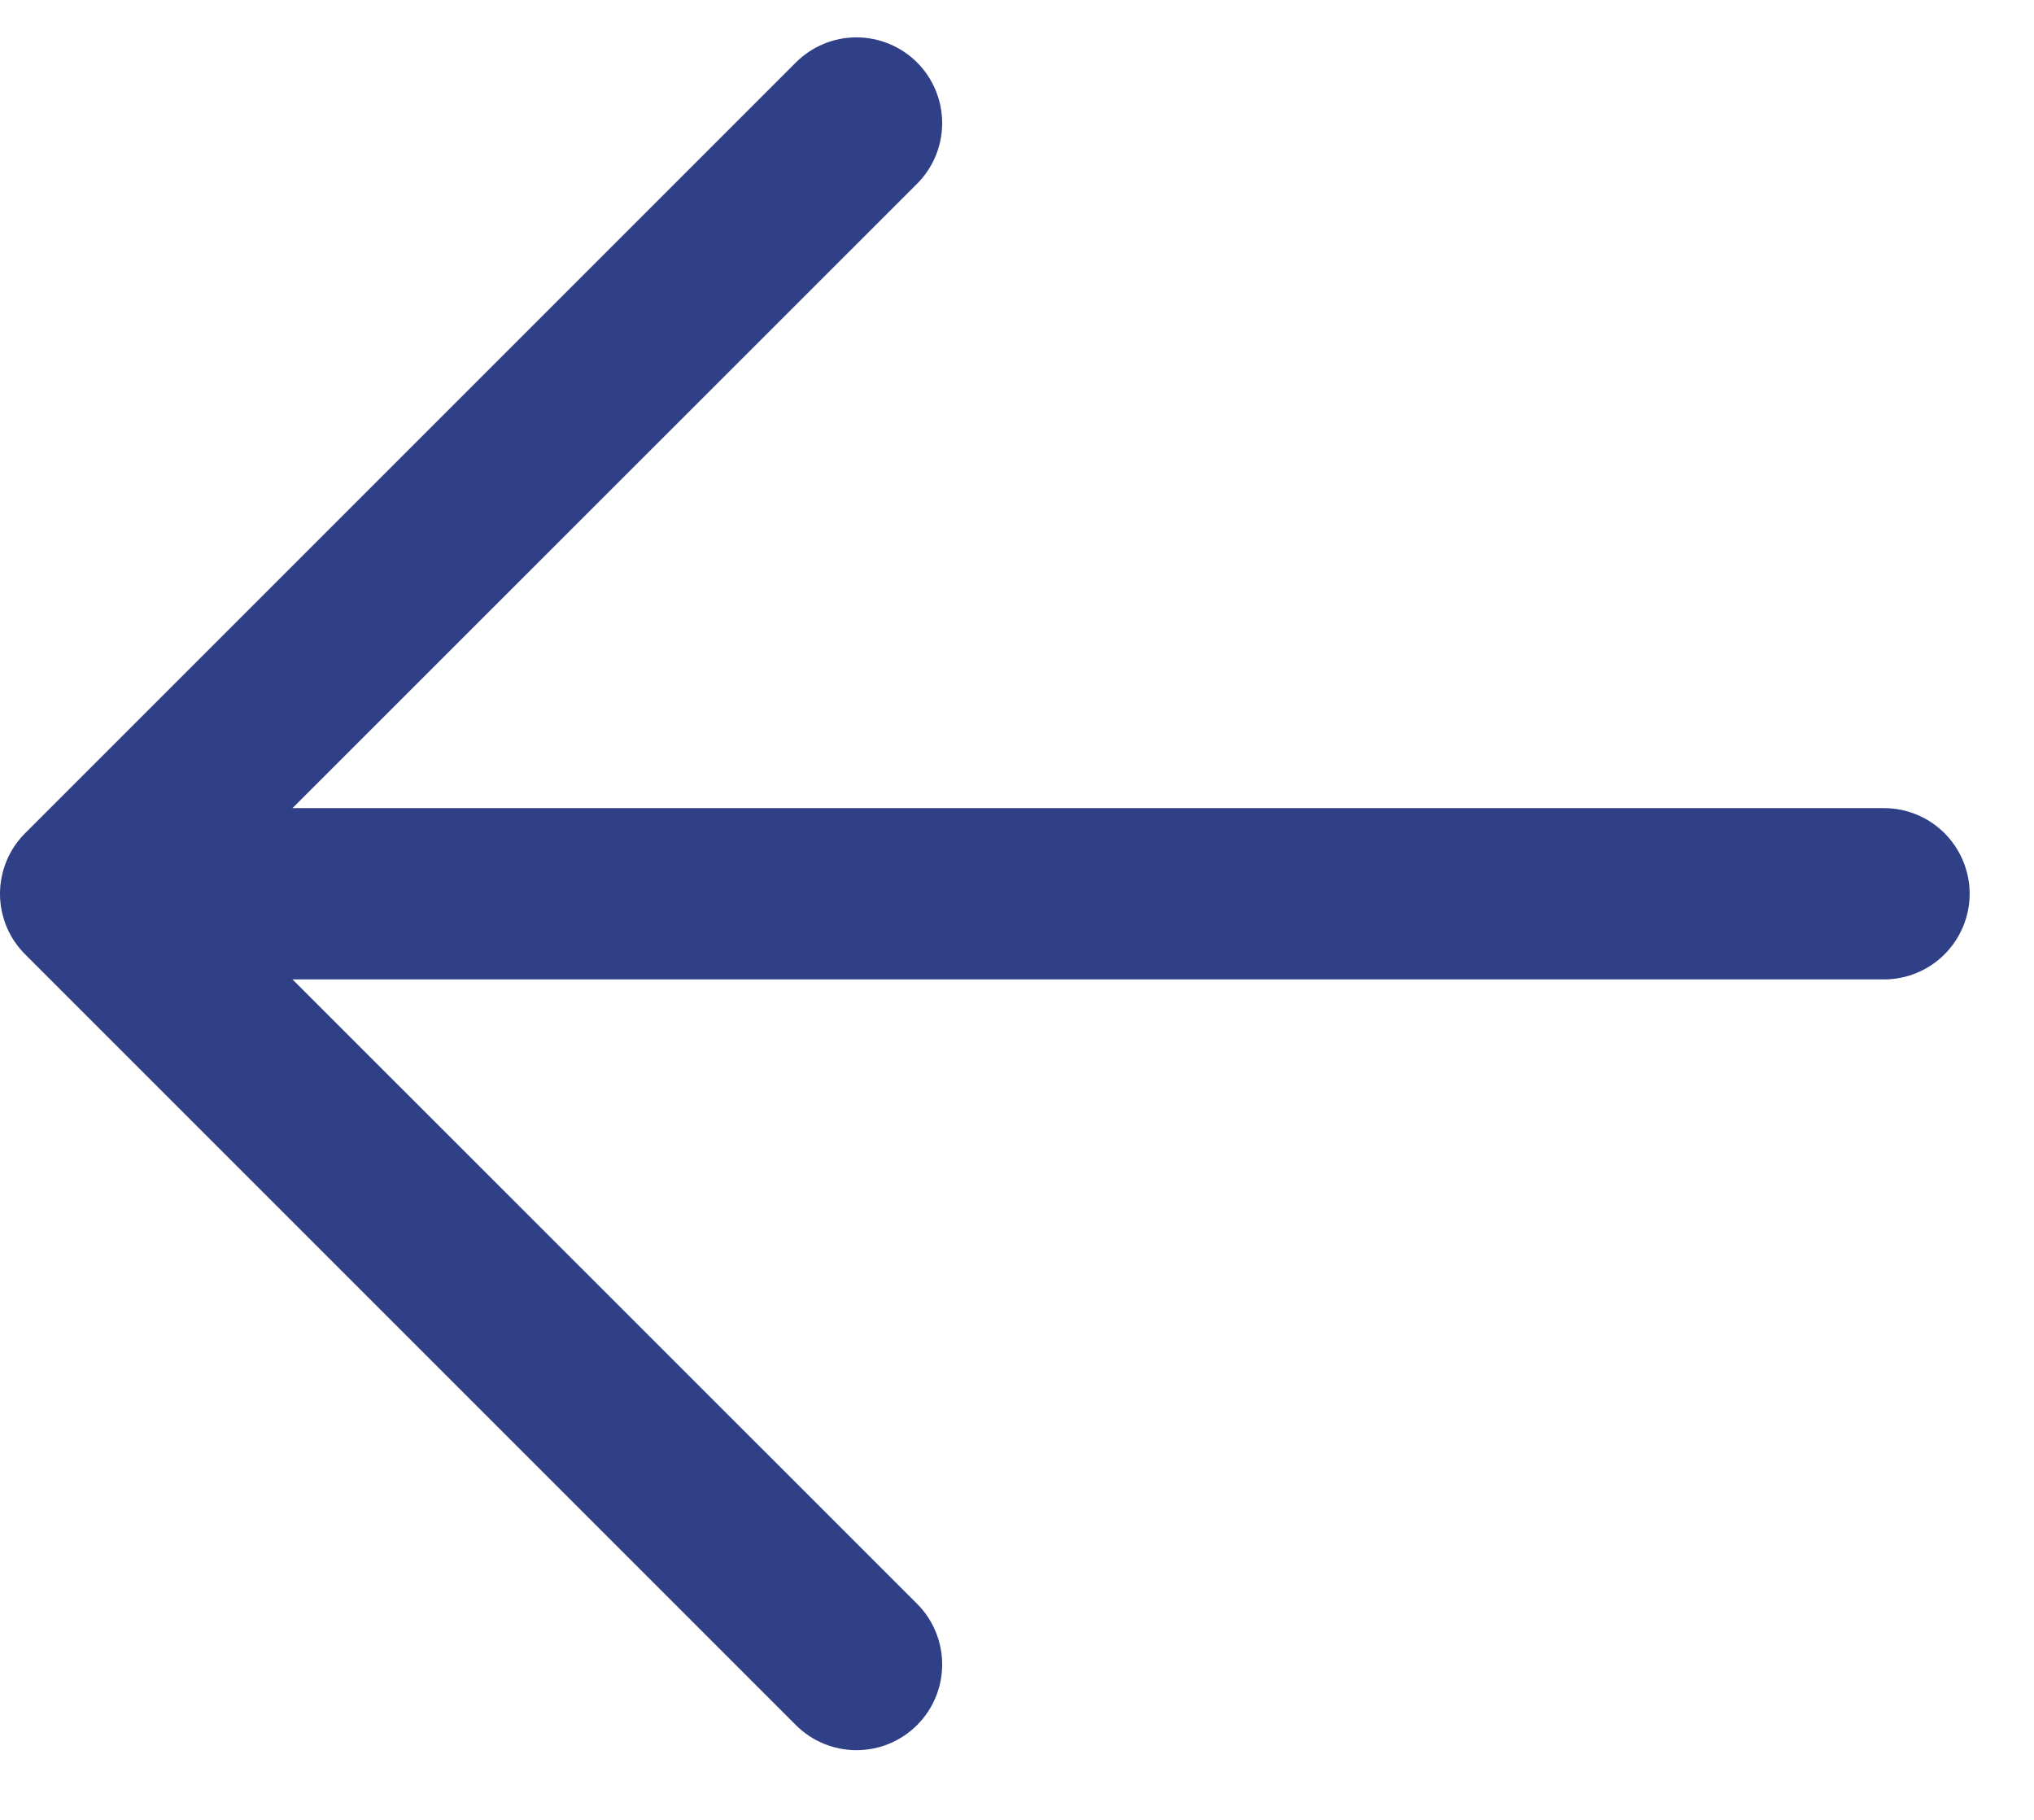 <svg width="19" height="17" viewBox="0 0 19 17" fill="none" xmlns="http://www.w3.org/2000/svg">
<path d="M1.601 9.149L17.599 9.149C17.811 9.149 18.014 9.065 18.164 8.915C18.314 8.765 18.399 8.561 18.399 8.349C18.399 8.137 18.314 7.933 18.164 7.783C18.014 7.633 17.811 7.549 17.599 7.549L1.601 7.549C1.389 7.549 1.185 7.633 1.035 7.783C0.885 7.933 0.801 8.137 0.801 8.349C0.801 8.561 0.885 8.765 1.035 8.915C1.185 9.065 1.389 9.149 1.601 9.149Z" fill="#304087"/>
<path d="M1.932 8.349L8.567 1.716C8.717 1.566 8.801 1.362 8.801 1.15C8.801 0.938 8.717 0.734 8.567 0.584C8.417 0.434 8.213 0.349 8 0.349C7.788 0.349 7.584 0.434 7.434 0.584L0.235 7.783C0.161 7.857 0.101 7.945 0.061 8.043C0.021 8.14 1.41716e-06 8.244 1.39876e-06 8.349C1.38037e-06 8.454 0.021 8.559 0.061 8.656C0.101 8.753 0.161 8.841 0.235 8.915L7.434 16.114C7.584 16.265 7.788 16.349 8 16.349C8.213 16.349 8.417 16.265 8.567 16.114C8.717 15.964 8.801 15.761 8.801 15.548C8.801 15.336 8.717 15.132 8.567 14.982L1.932 8.349Z" fill="#304087"/>
</svg>

